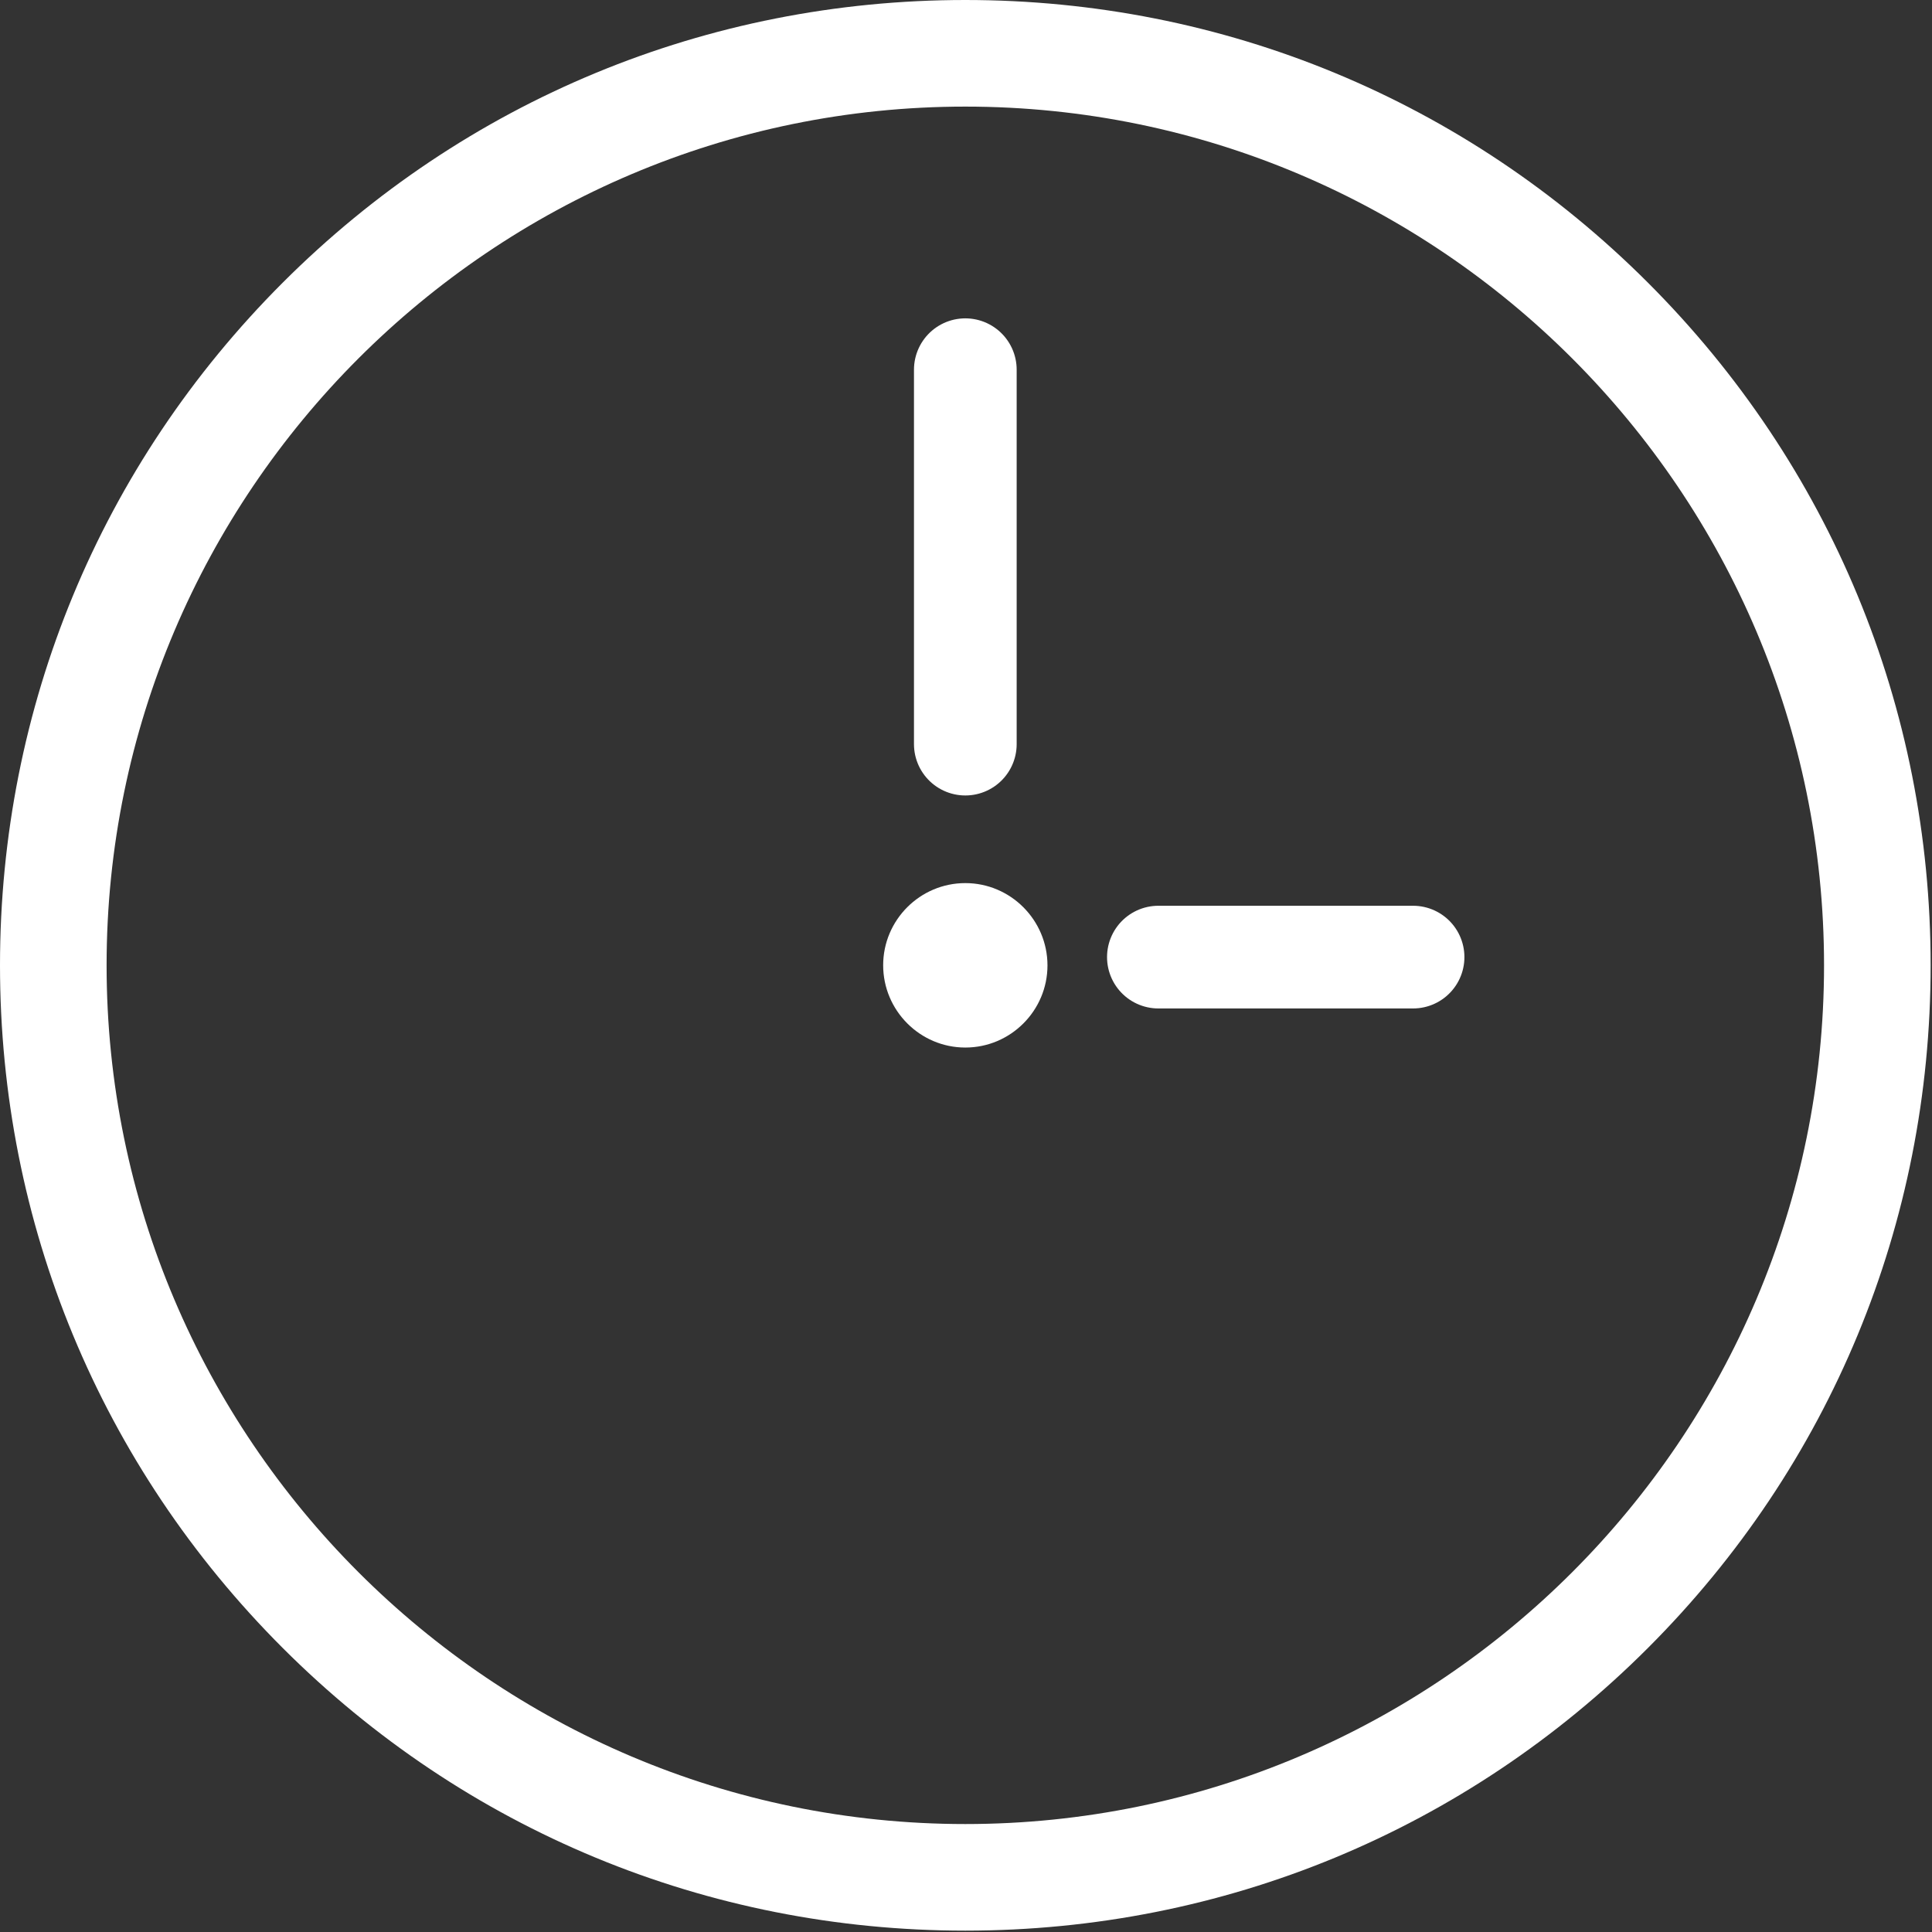 <?xml version="1.0" encoding="UTF-8" standalone="no"?><!DOCTYPE svg PUBLIC "-//W3C//DTD SVG 1.1//EN" "http://www.w3.org/Graphics/SVG/1.1/DTD/svg11.dtd"><svg width="100%" height="100%" viewBox="0 0 1303 1303" version="1.1" xmlns="http://www.w3.org/2000/svg" xmlns:xlink="http://www.w3.org/1999/xlink" xml:space="preserve" xmlns:serif="http://www.serif.com/" style="fill-rule:evenodd;clip-rule:evenodd;stroke-linecap:round;stroke-linejoin:round;stroke-miterlimit:1.5;"><rect x="0" y="0" width="1303" height="1303" fill="#333333" stroke="none"/><rect id="Artboard2" x="0" y="0" width="1302.08" height="1302.08" style="fill:none;"/><clipPath id="_clip1"><rect x="0" y="0" width="1302.08" height="1302.08"/></clipPath><g clip-path="url(#_clip1)"><g><g><g><path d="M1111.43,190.653c-123.019,-123.019 -286.512,-190.653 -460.389,-190.653c-173.878,0 -337.37,67.634 -460.389,190.653c-123.019,123.019 -190.653,286.511 -190.653,460.389c0,173.877 67.634,337.37 190.653,460.389c123.019,123.019 286.511,190.652 460.389,190.652c173.877,0 337.37,-67.633 460.389,-190.652c123.019,-123.019 190.652,-286.512 190.652,-460.389c0,-173.878 -67.633,-337.37 -190.652,-460.389Zm-460.389,1039.54c-319.264,0 -579.148,-259.884 -579.148,-579.147c0,-319.264 259.884,-579.148 579.148,-579.148c319.263,0 579.147,259.884 579.147,579.148c0,319.263 -259.884,579.147 -579.147,579.147Z" style="fill:#fff;fill-rule:nonzero;"/></g><g><path d="M651.042,501.856l-0,-252.52" style="fill:none;stroke:#fff;stroke-width:69.26px;"/></g><g><path d="M781.25,645.502l171.764,-0" style="fill:none;stroke:#fff;stroke-width:69.26px;"/></g><g><path d="M651.042,706.494c30.579,-0 55.408,-24.917 55.408,-55.408c-0,-30.492 -24.829,-55.495 -55.408,-55.495c-30.579,-0 -55.408,24.916 -55.408,55.408c-0,30.491 24.829,55.495 55.408,55.495Z" style="fill:#fff;fill-rule:nonzero;"/></g></g></g></g></svg>